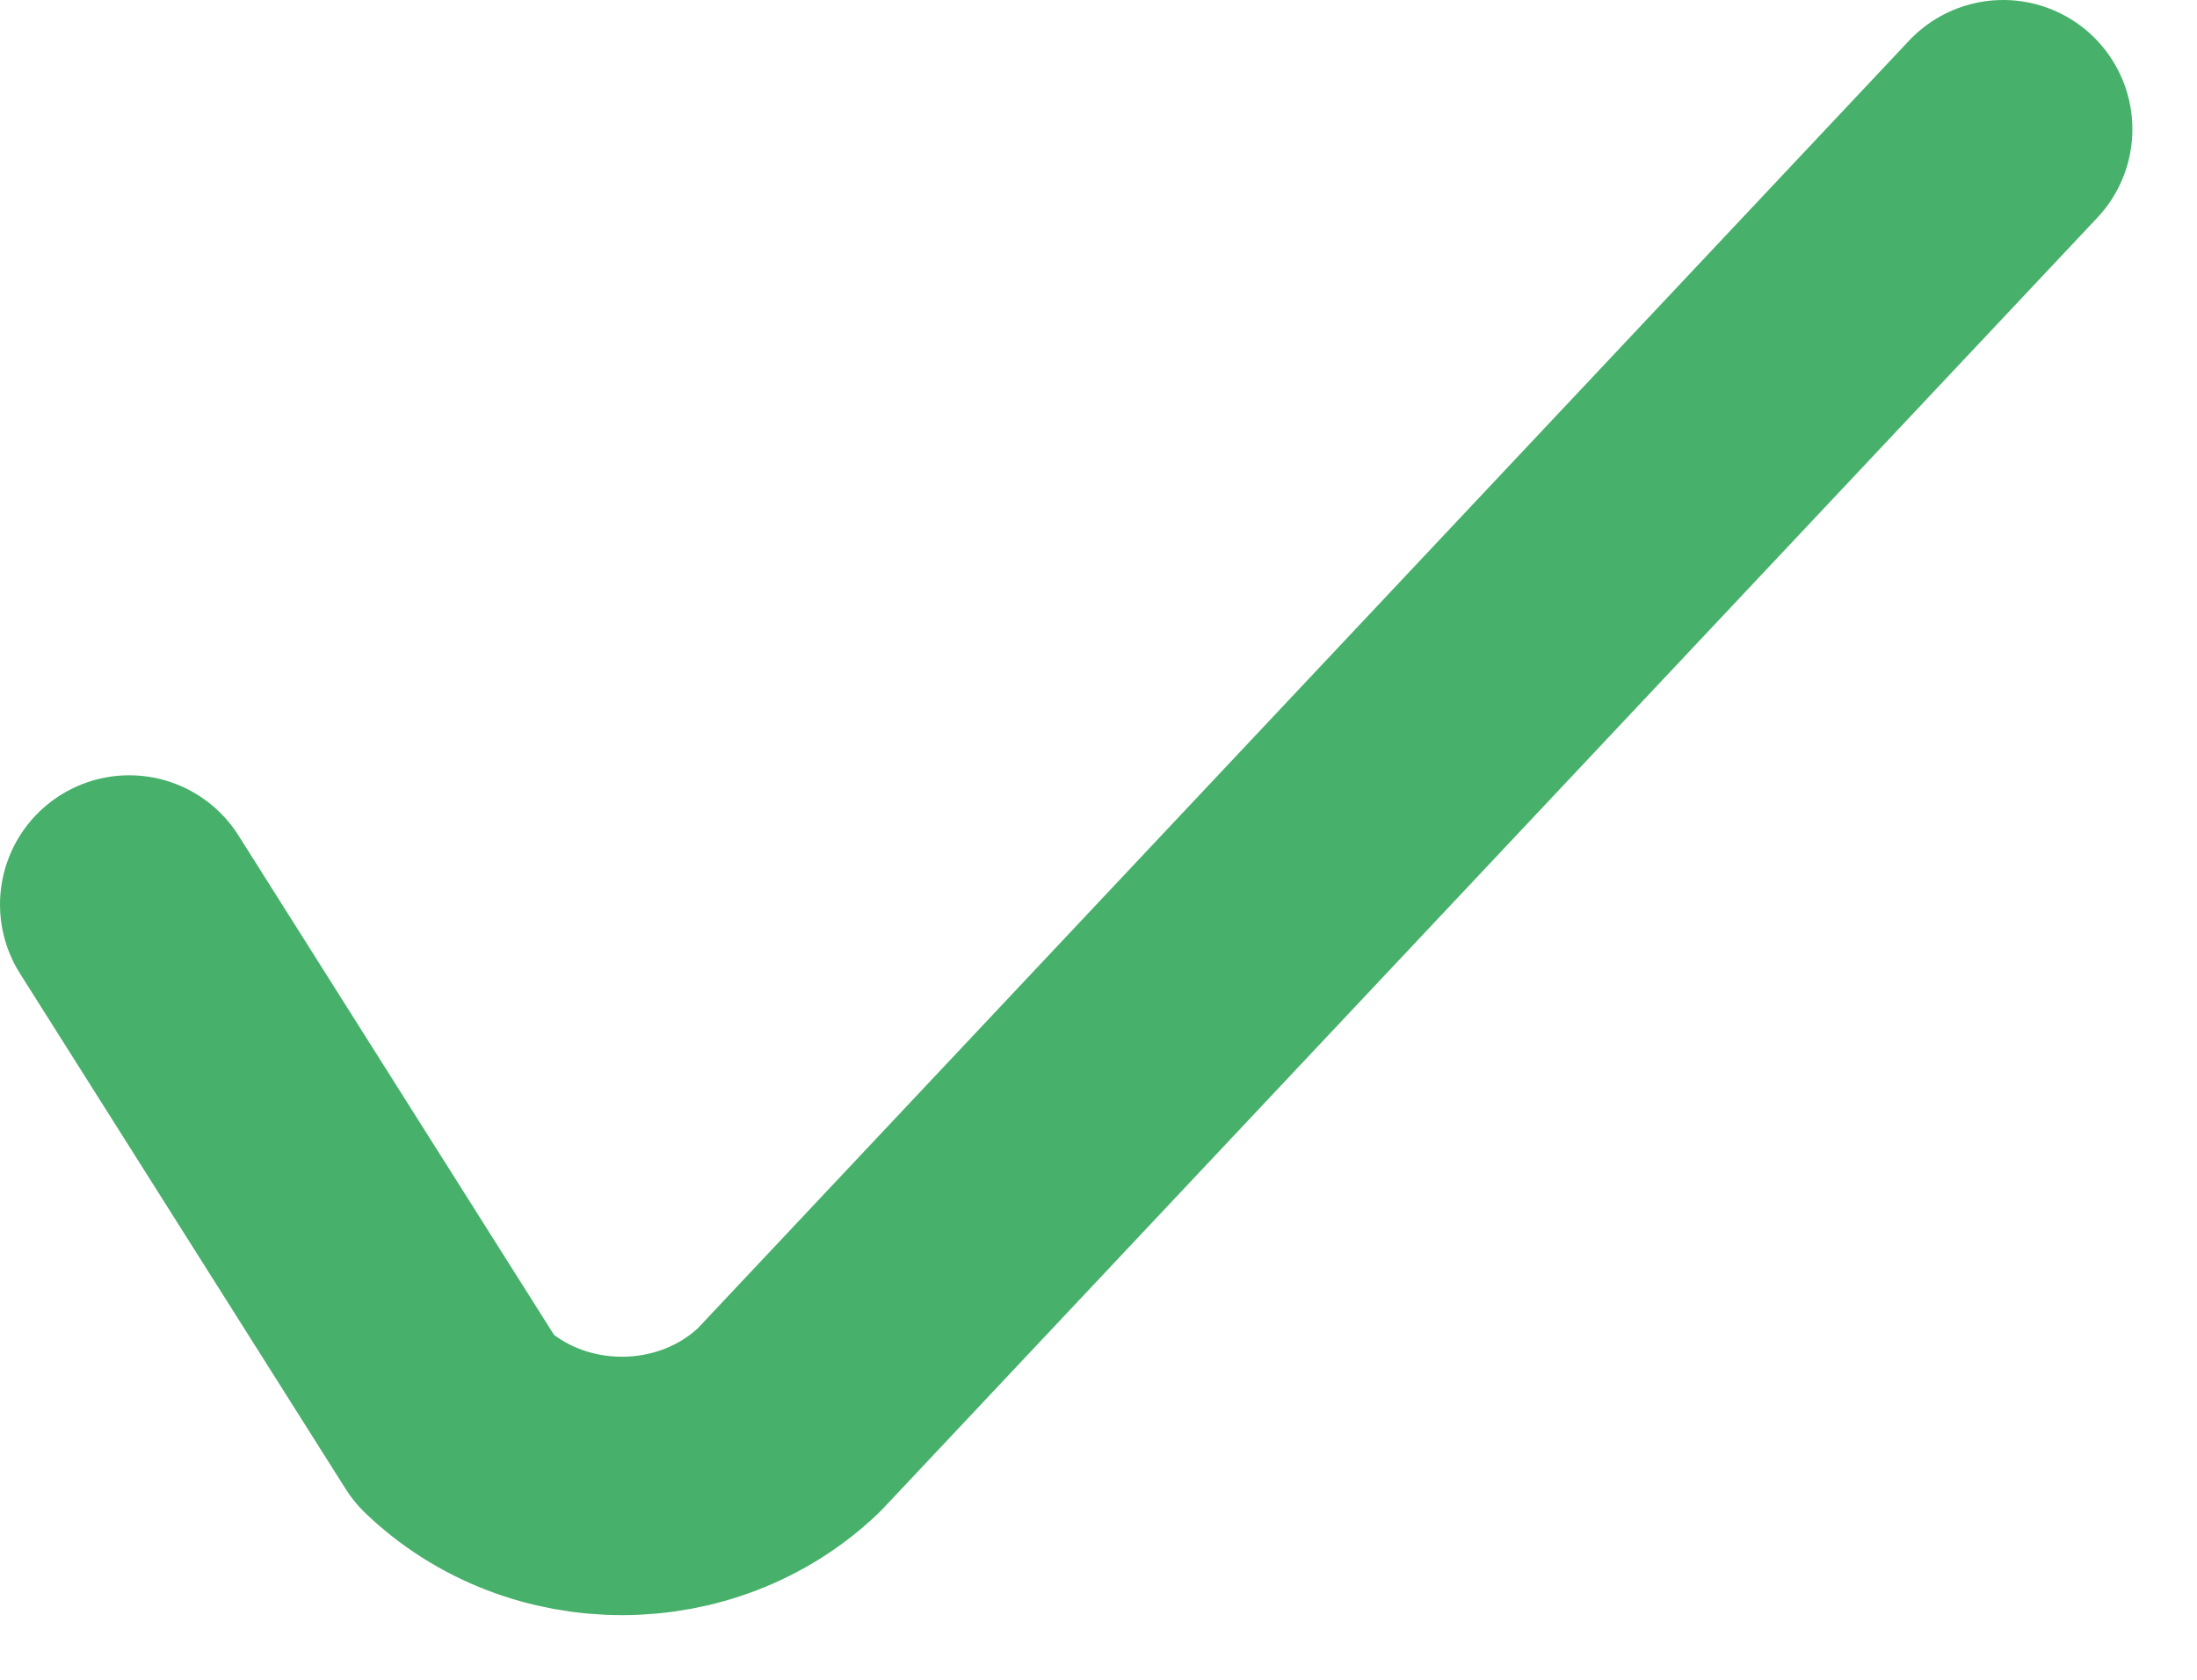 <?xml version="1.0" encoding="UTF-8"?> <svg xmlns="http://www.w3.org/2000/svg" width="17" height="13" viewBox="0 0 17 13" fill="none"><path d="M15.5 1L6.105 10.989C5.394 11.67 4.231 11.67 3.52 10.989L1 7" stroke="#47B16B" stroke-width="2" stroke-miterlimit="10" stroke-linecap="round" stroke-linejoin="round"></path></svg> 